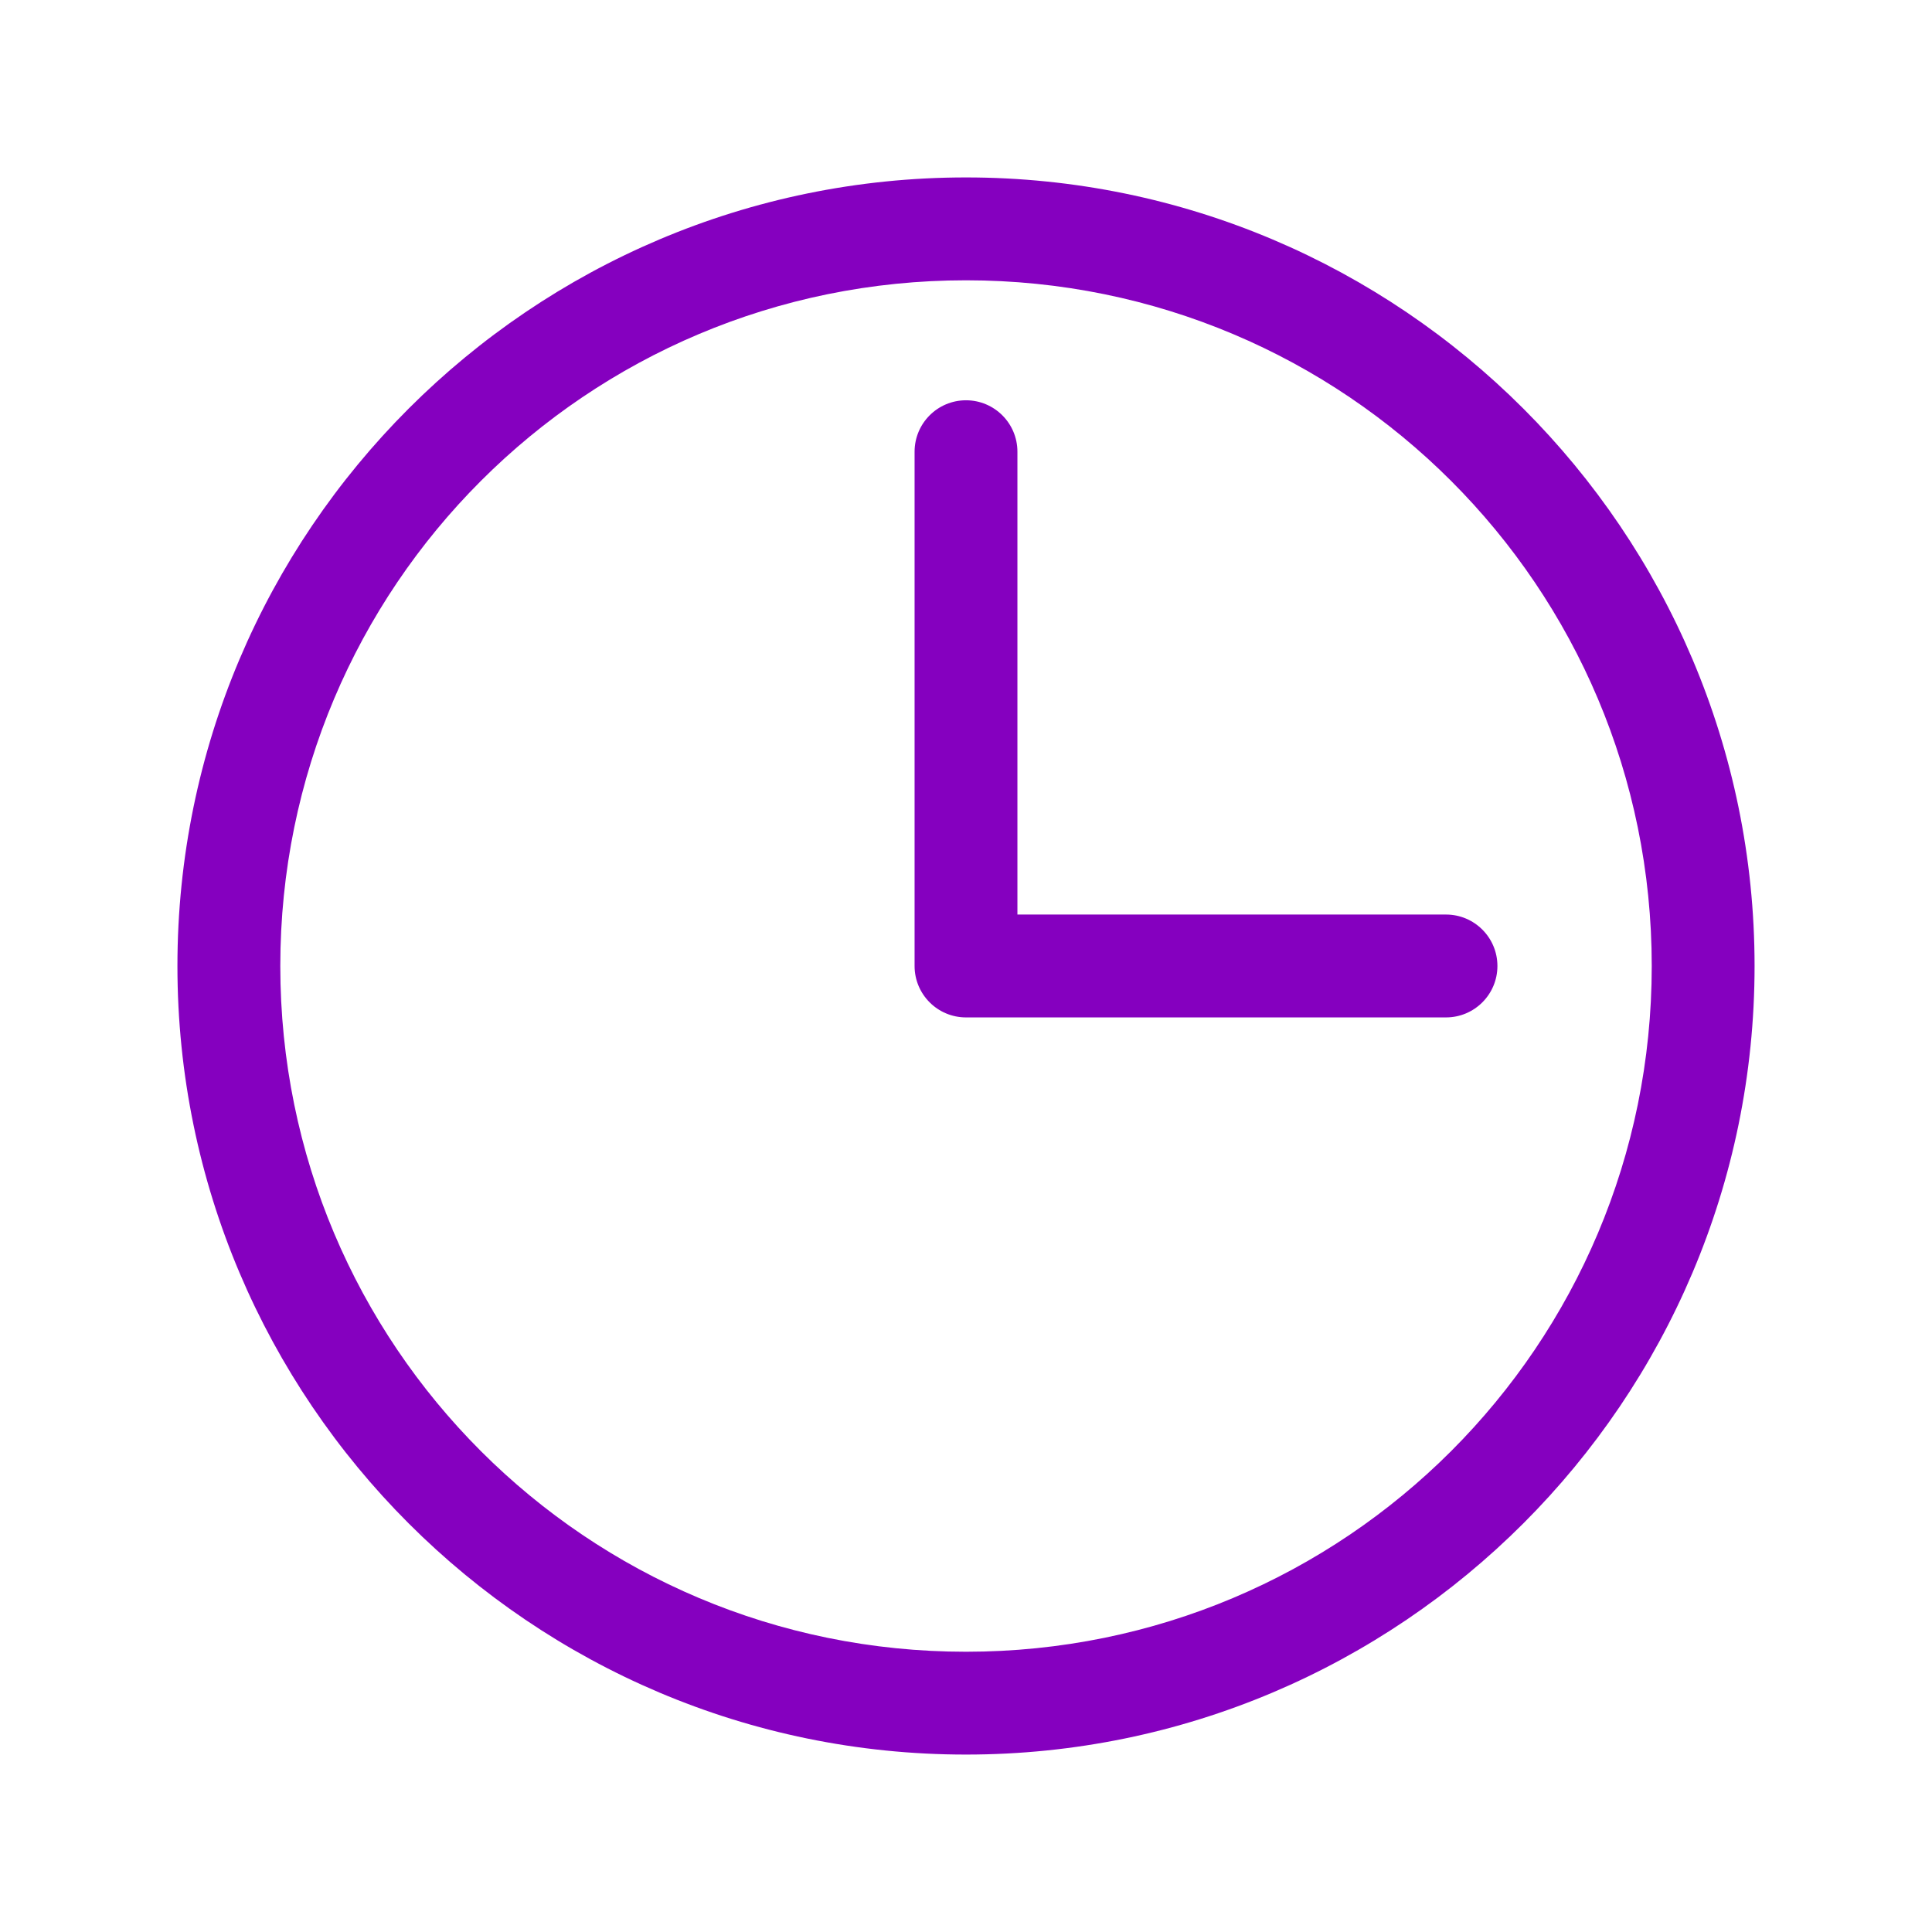 <svg width="49" height="49" viewBox="0 0 49 49" fill="none" xmlns="http://www.w3.org/2000/svg">
<path d="M24.5 4.5C13.47 4.5 4.5 13.47 4.5 24.5C4.5 35.53 13.47 44.5 24.5 44.5C35.53 44.5 44.5 35.53 44.5 24.5C44.5 13.47 35.53 4.5 24.5 4.5ZM24.5 7.109C34.12 7.109 41.892 14.88 41.892 24.5C41.892 34.121 34.121 41.892 24.5 41.892C14.879 41.892 7.109 34.121 7.109 24.5C7.109 14.88 14.879 7.109 24.5 7.109ZM24.5 10.152C23.78 10.152 23.196 10.736 23.196 11.457V24.5C23.196 25.22 23.78 25.804 24.5 25.804H36.674C37.394 25.804 37.978 25.22 37.978 24.5C37.978 23.779 37.394 23.195 36.674 23.195H25.804V11.456C25.804 10.736 25.22 10.152 24.5 10.152L24.5 10.152Z" fill="#8500BF"/>
</svg>
